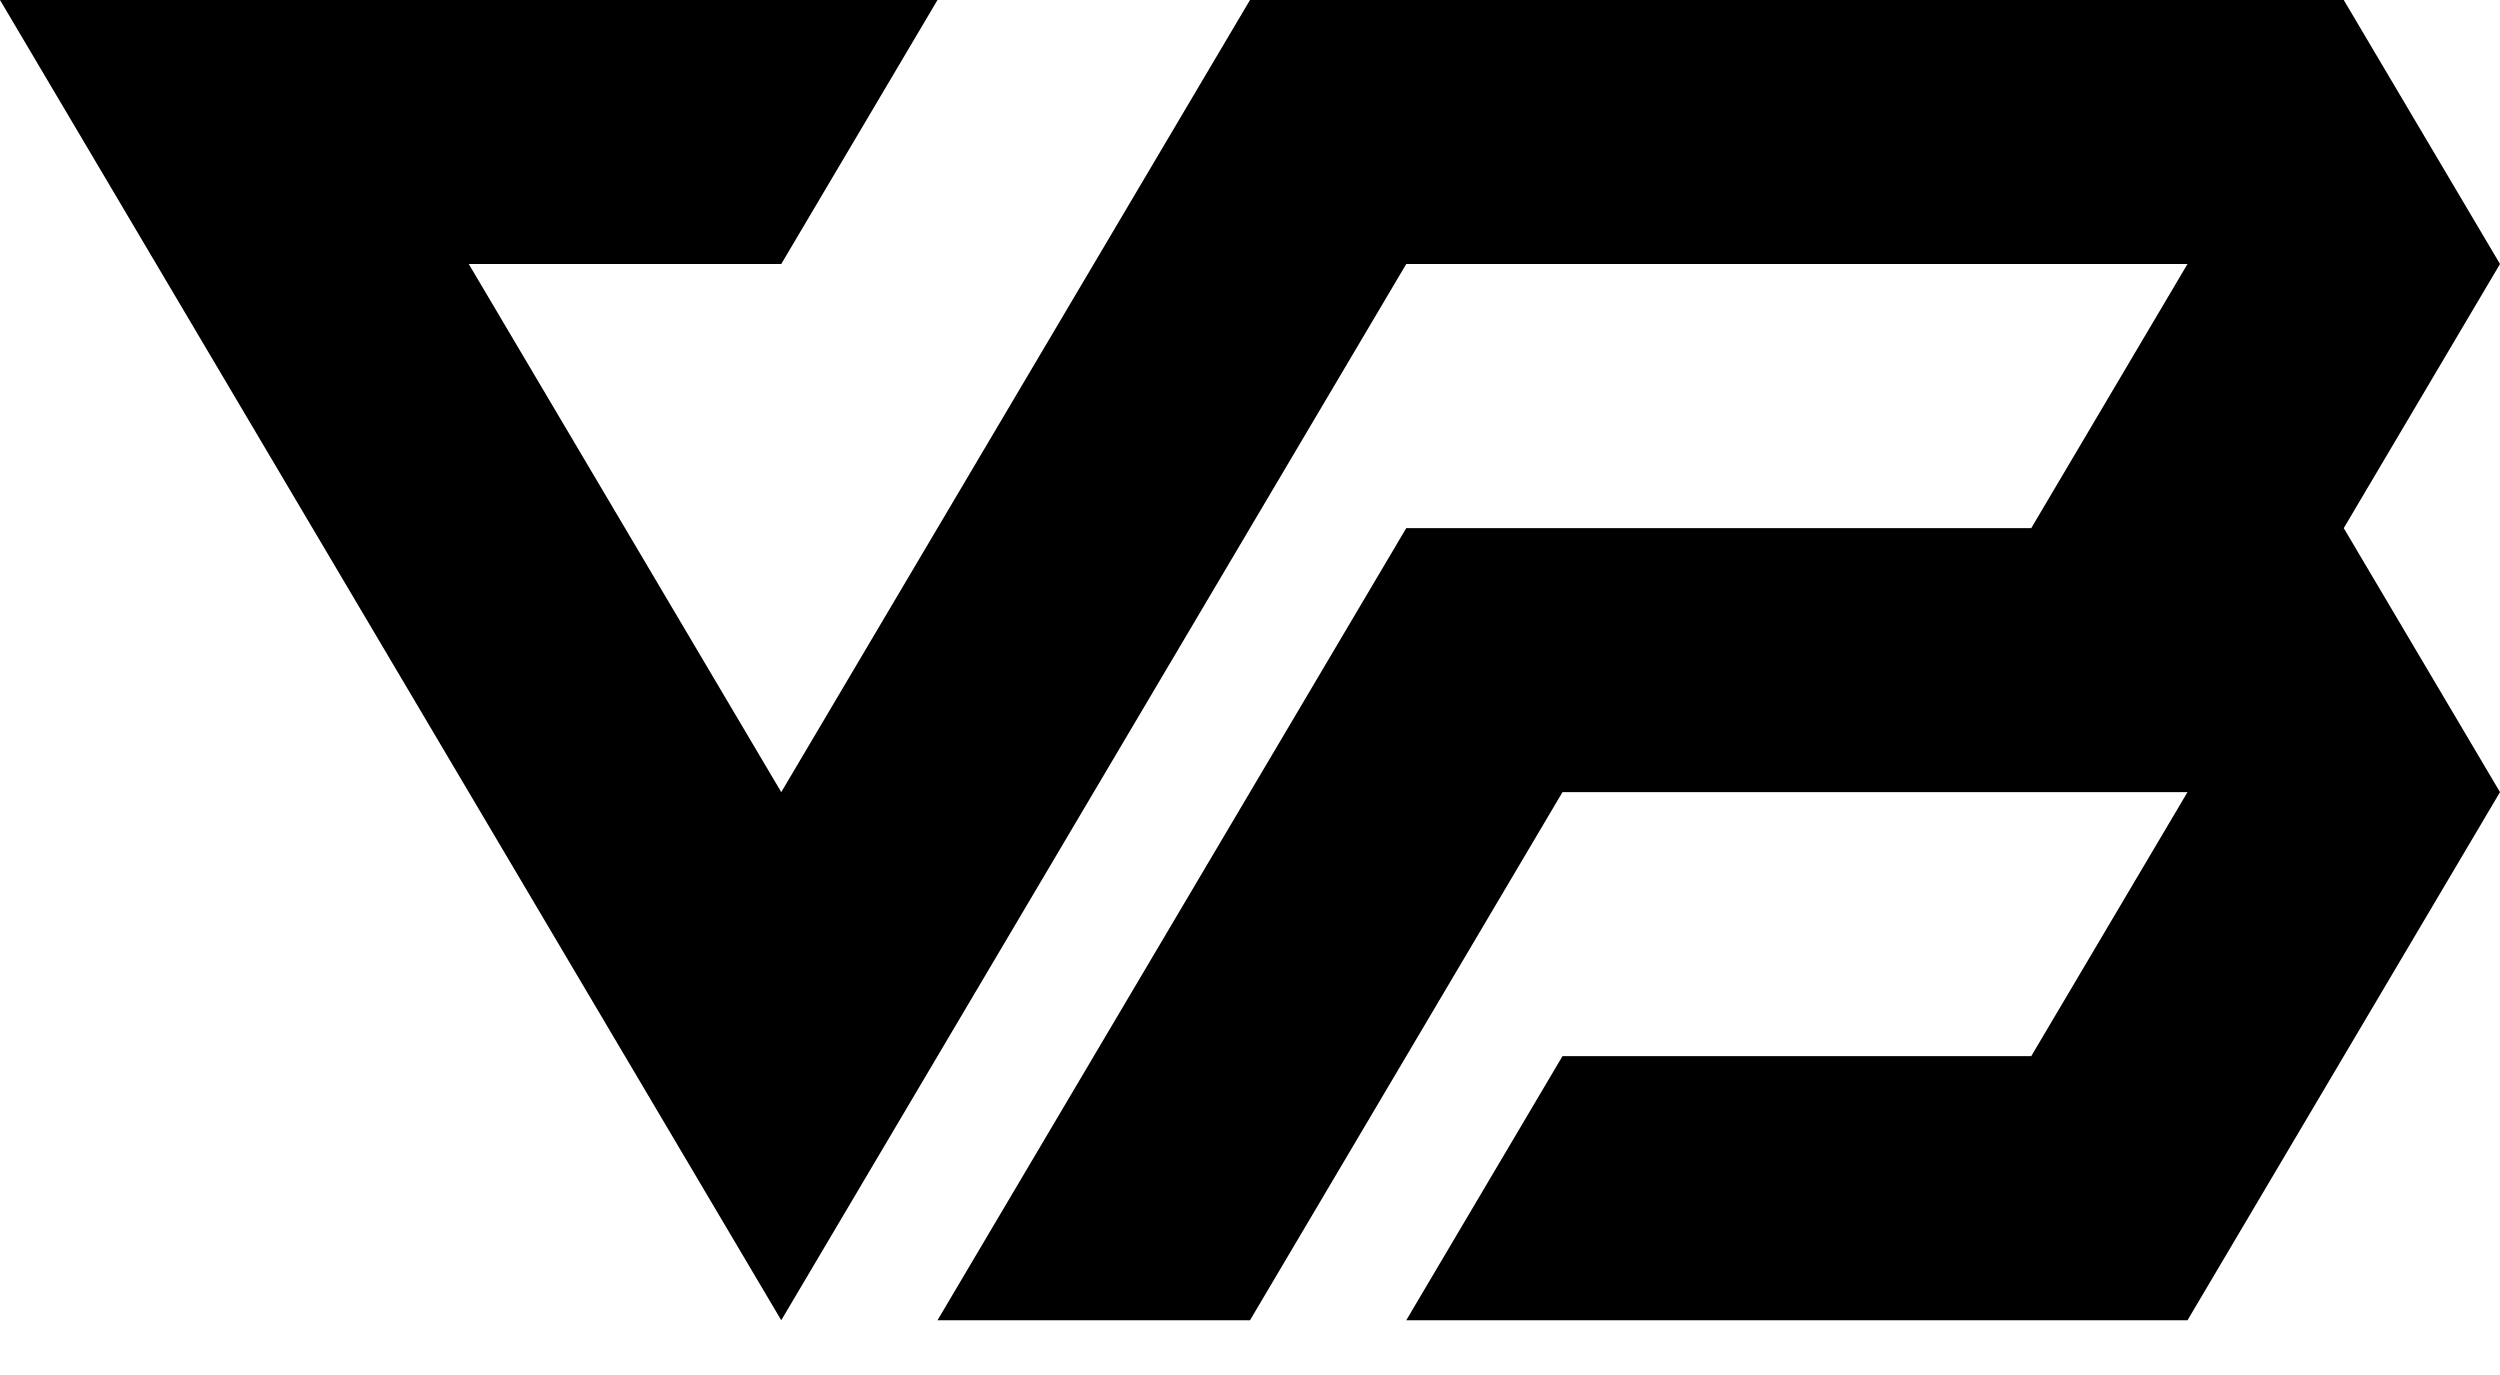 <svg width="20" height="11" viewBox="0 0 20 11" fill="none" xmlns="http://www.w3.org/2000/svg">
<path d="M18.75 4.225L20 2.112L18.75 0H10L6.25 6.337L3.75 2.112H6.25L7.5 0H0L6.25 10.562L11.25 2.112H17.5L16.25 4.225H11.25L7.5 10.562H10L12.5 6.337H17.5L16.25 8.449H12.5L11.25 10.562H17.5L20 6.337L18.75 4.225Z" fill="black"/>
</svg>
